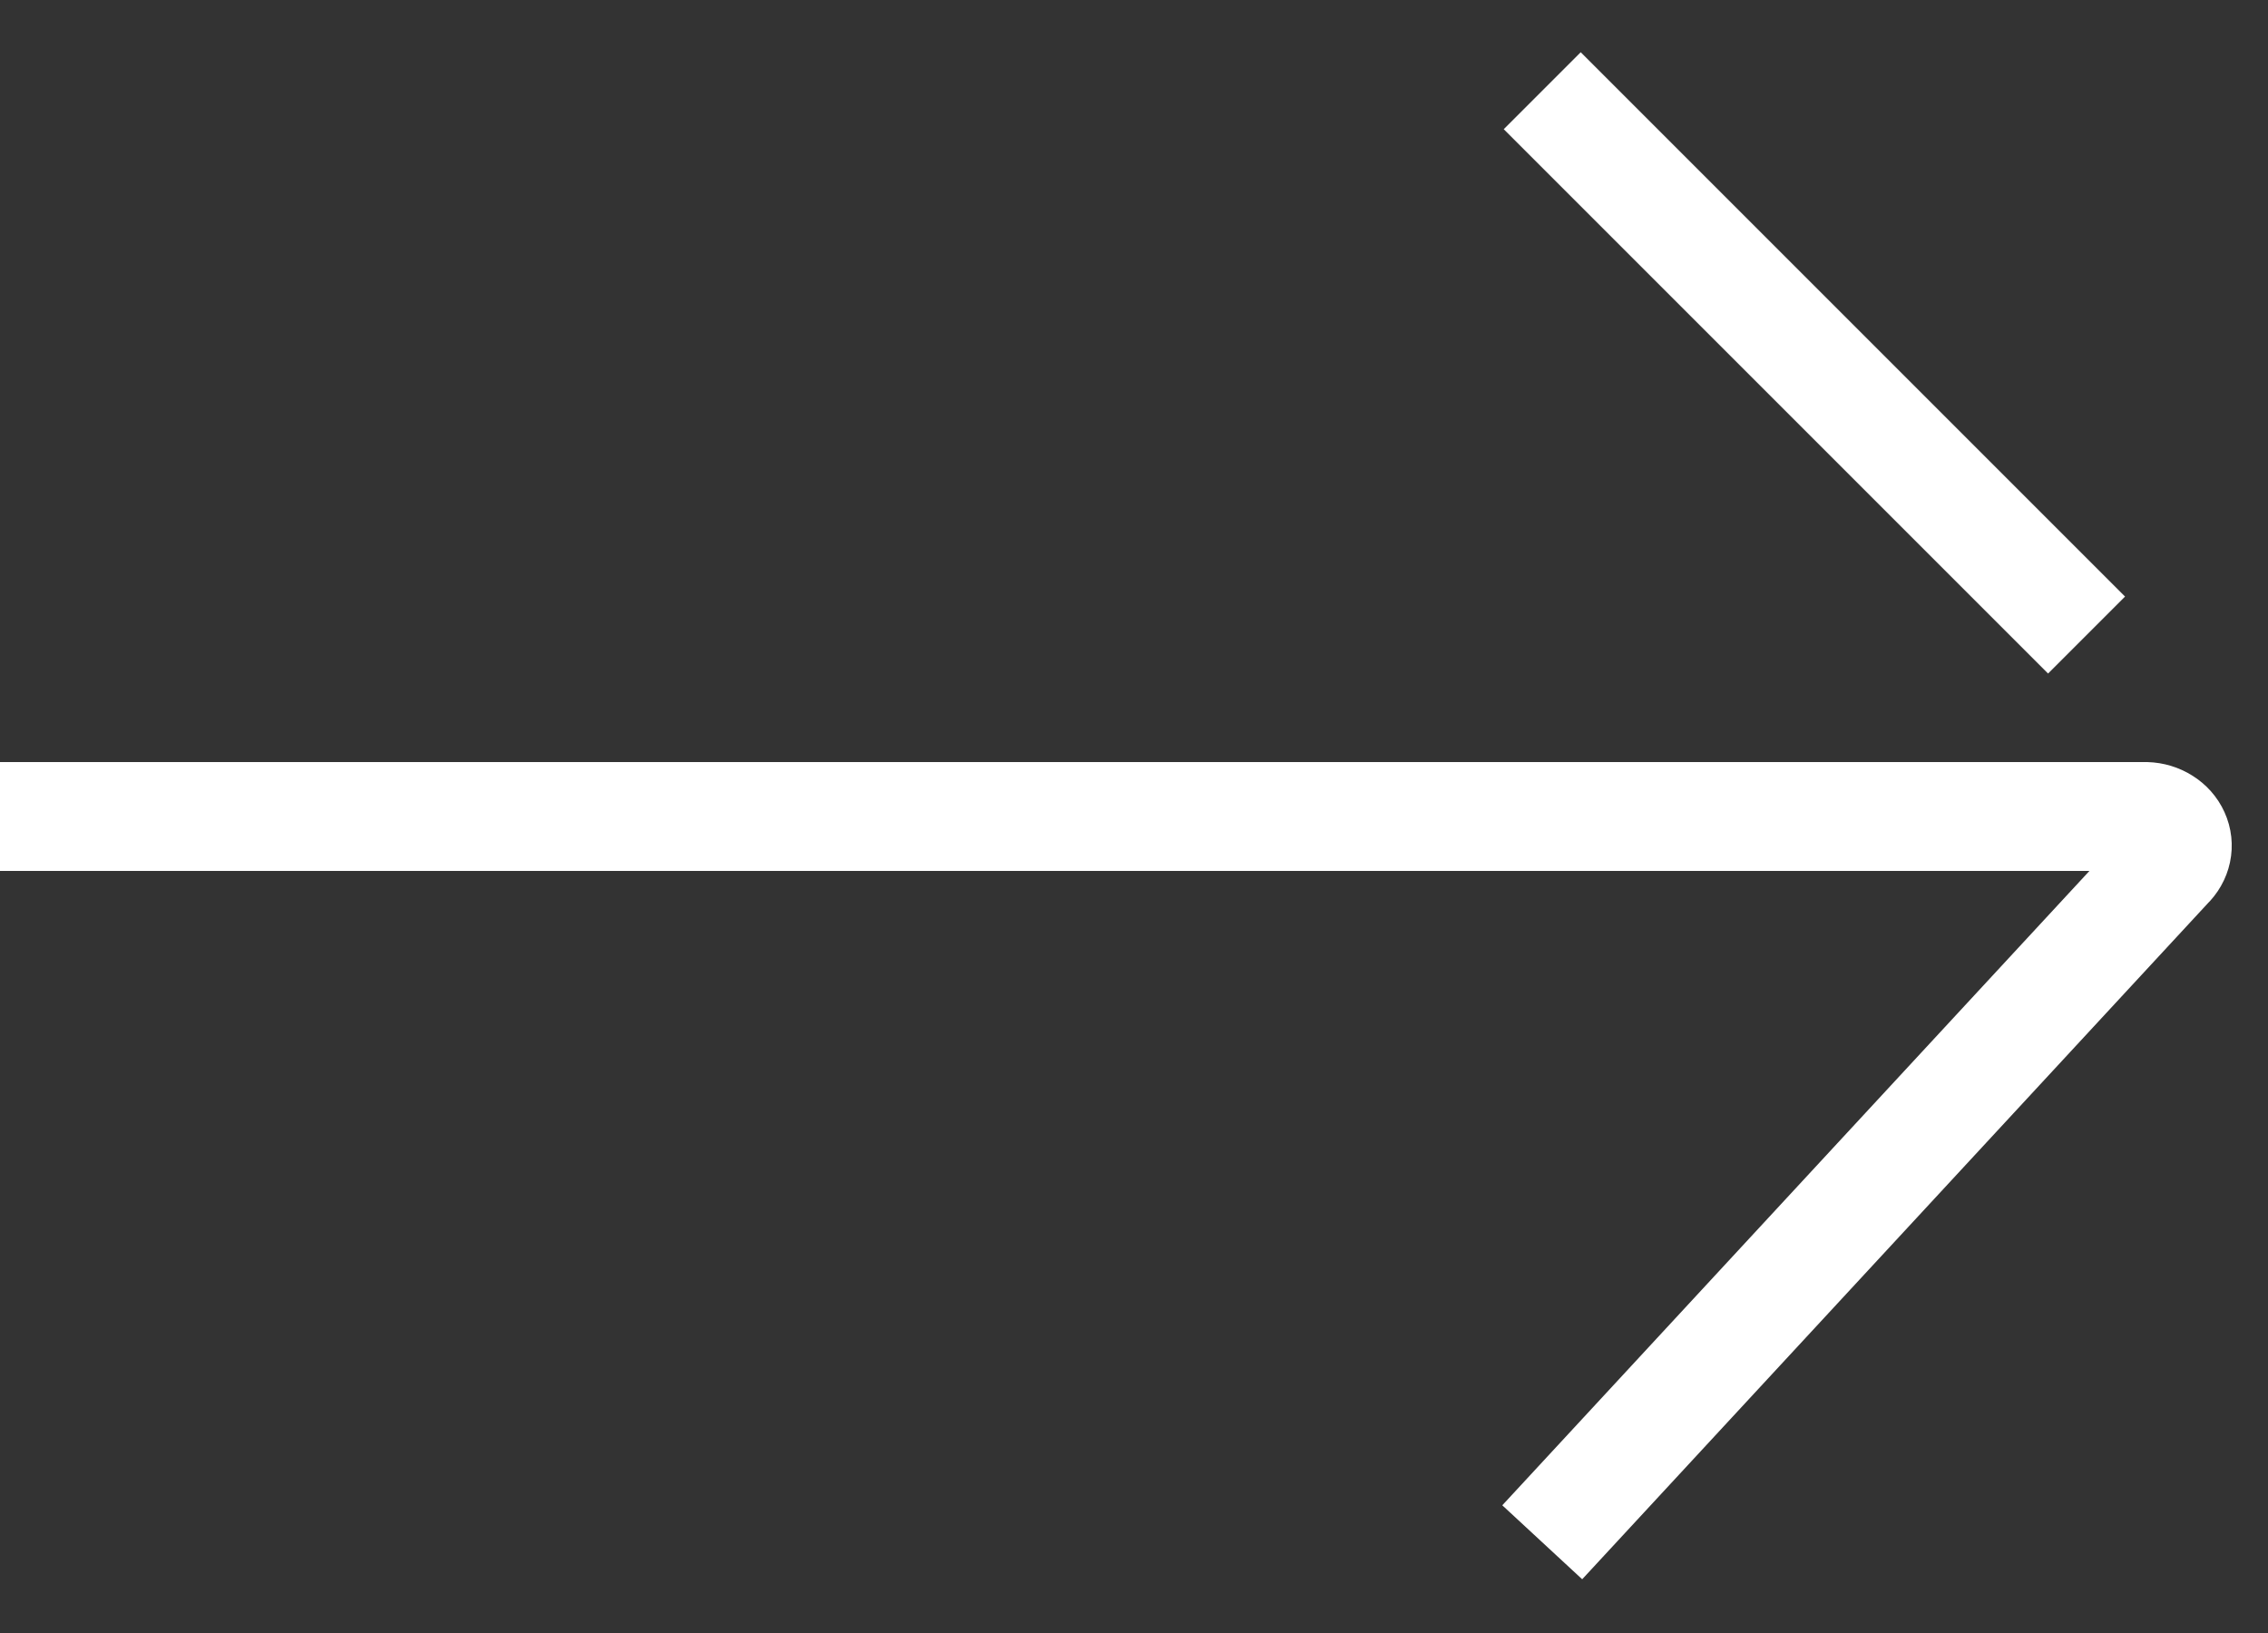 <svg width="25" height="18" viewBox="0 0 25 18" fill="none" xmlns="http://www.w3.org/2000/svg">
<rect x="0" y="0" width="25" height="18" fill="#333333" stroke="none"/>
<path d="M6.99382e-07 9L23.656 9C23.725 9.002 23.791 9.022 23.848 9.058C23.904 9.093 23.948 9.142 23.974 9.2C24 9.257 24.007 9.32 23.994 9.381C23.981 9.442 23.949 9.498 23.902 9.543L17 17M17 1L23 7" stroke="white" stroke-width="1.2" stroke-linejoin="round"/>
</svg>
